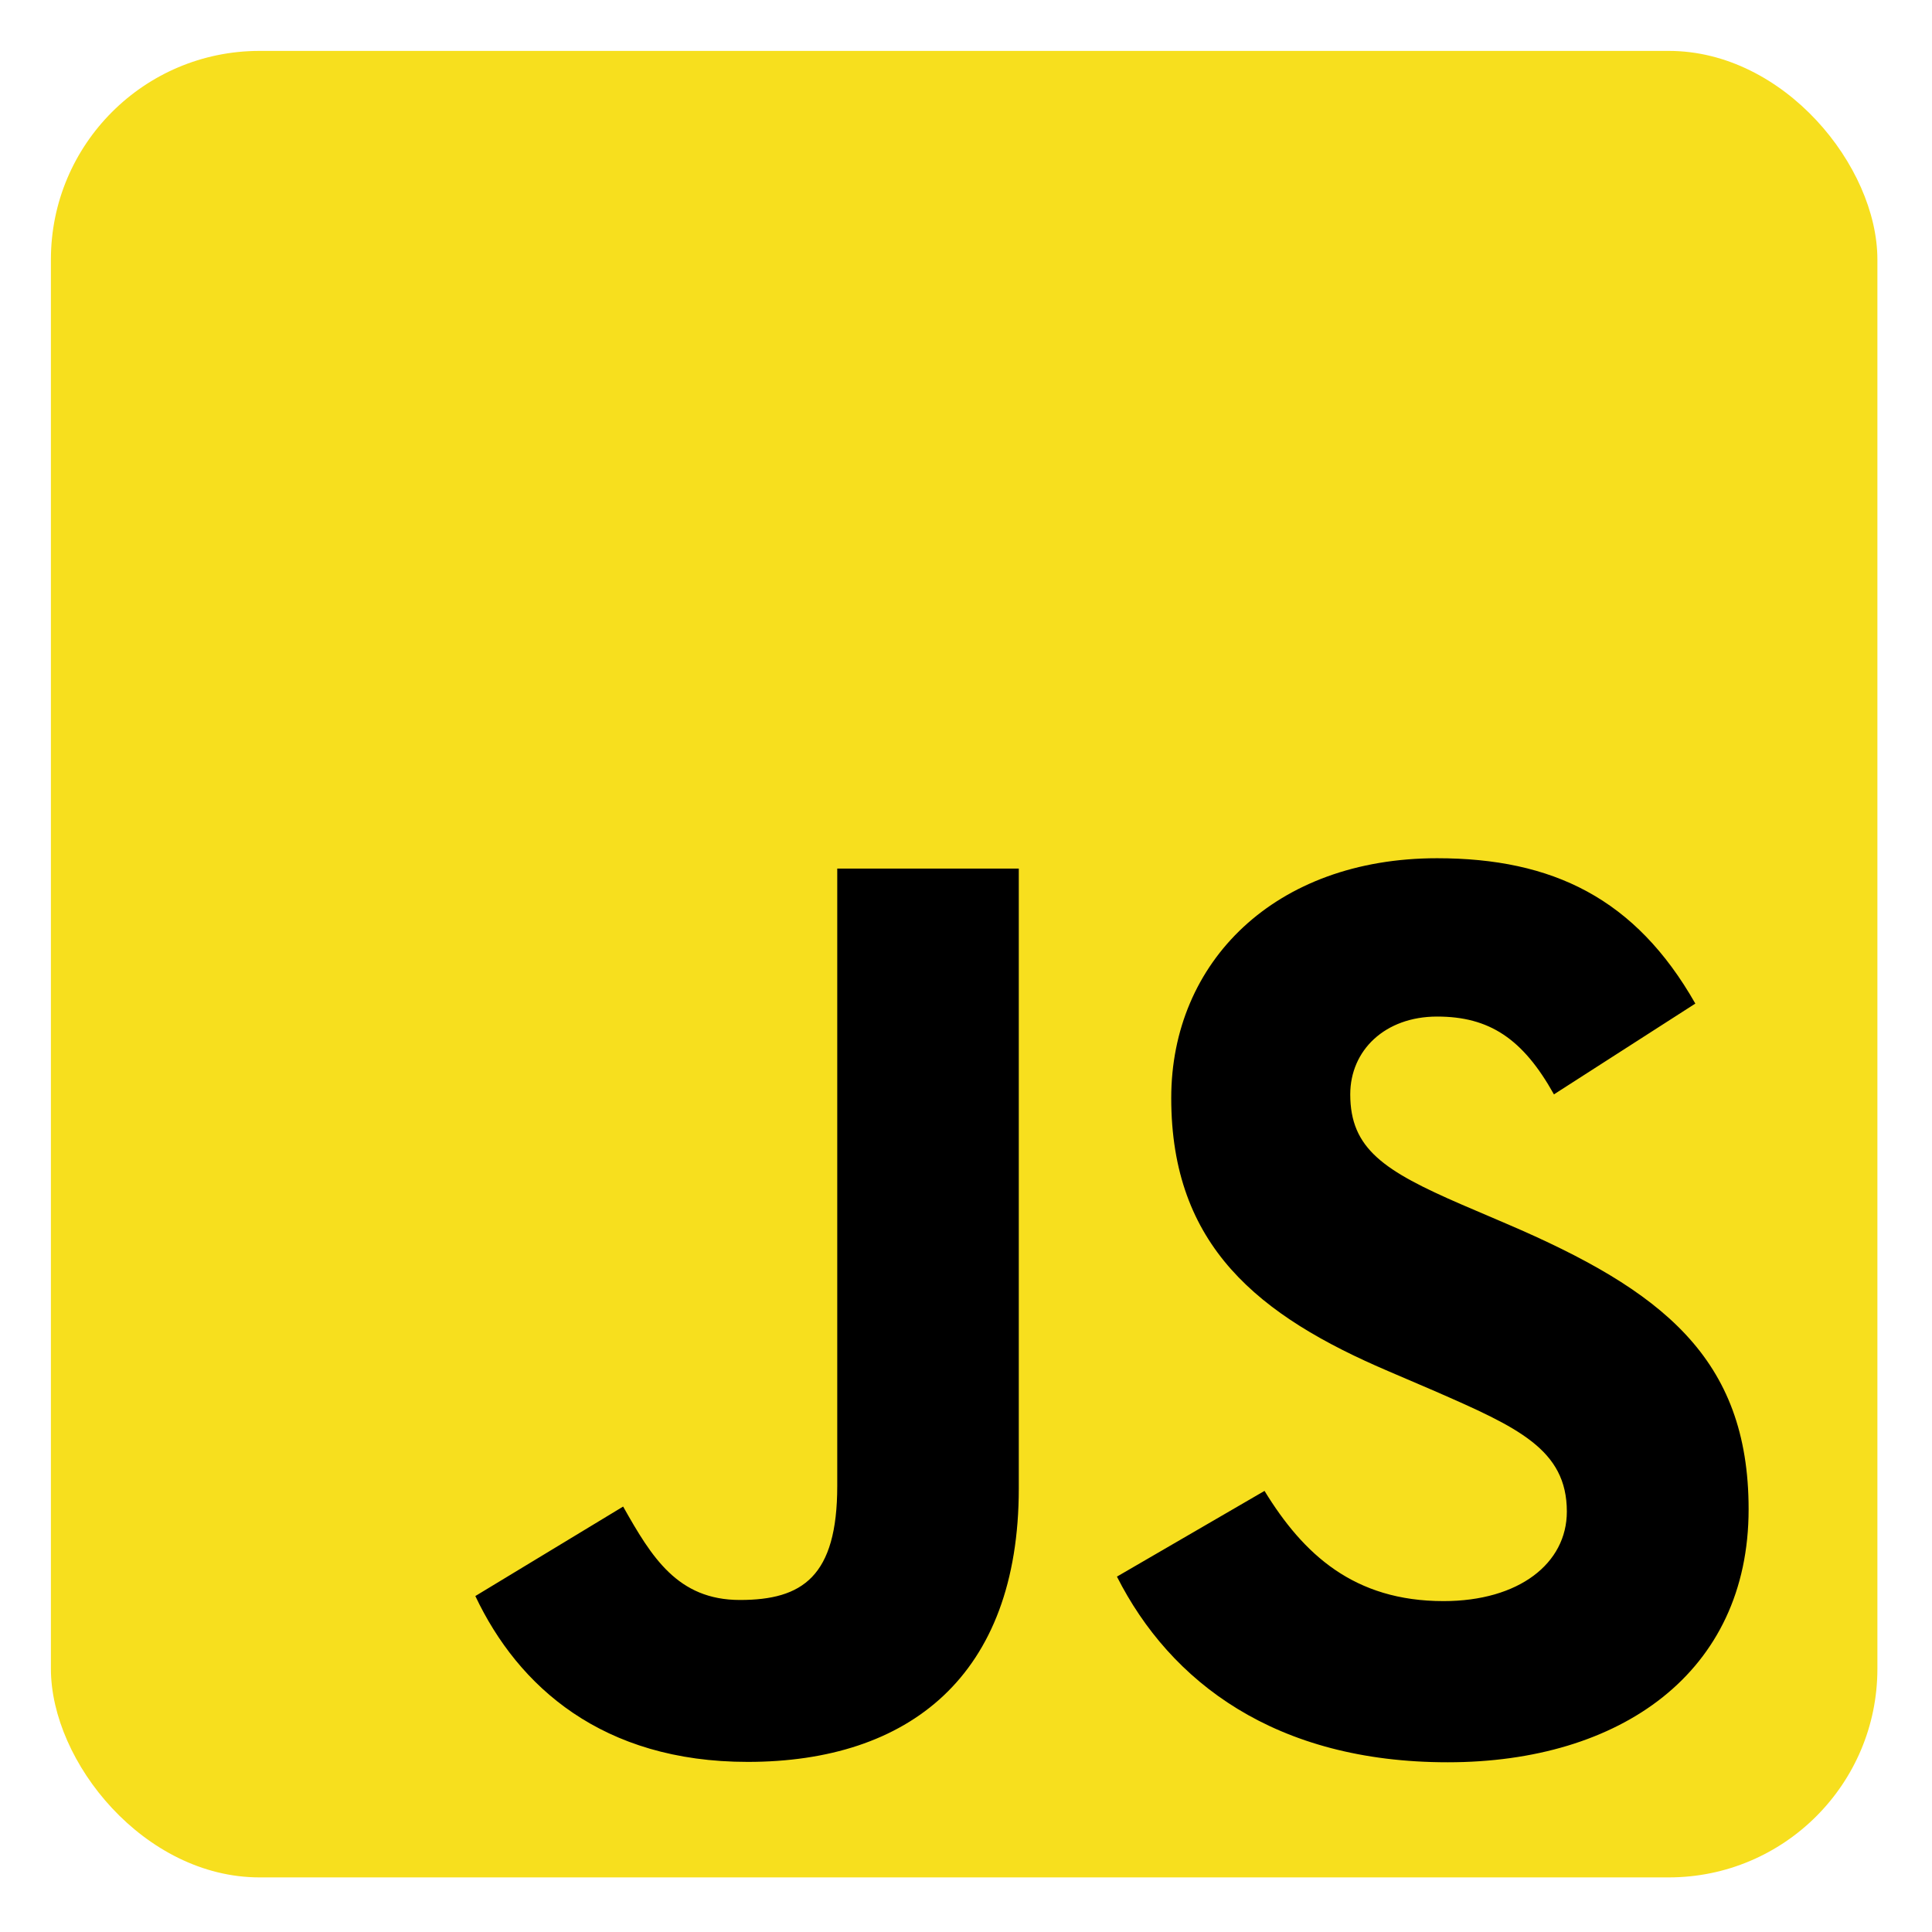 <?xml version="1.0" encoding="UTF-8"?>
<svg id="_レイヤー_1" data-name="レイヤー 1" xmlns="http://www.w3.org/2000/svg" viewBox="0 0 512 512">
  <defs>
    <style>
      .cls-1 {
        fill: #f7df1e;
      }
    </style>
  </defs>
  <rect class="cls-1" x="13.49" y="13.49" width="484.04" height="484.04" rx="55.29" ry="55.29"/>
  <path d="M335.1,395.09c10.31,16.84,23.73,29.22,47.46,29.22,19.94,0,32.67-9.96,32.67-23.73,0-16.5-13.08-22.34-35.03-31.94l-12.03-5.16c-34.72-14.79-57.78-33.32-57.78-72.49,0-36.08,27.49-63.55,70.46-63.55,30.59,0,52.58,10.65,68.43,38.52l-37.47,24.06c-8.25-14.79-17.15-20.62-30.96-20.62s-23.02,8.94-23.02,20.62c0,14.43,8.94,20.28,29.58,29.22l12.03,5.15c40.88,17.53,63.96,35.4,63.96,75.58,0,43.32-34.03,67.05-79.73,67.05s-73.55-21.29-87.67-49.2l39.1-22.71ZM165.14,399.26c7.56,13.41,14.43,24.75,30.96,24.75s25.78-6.18,25.78-30.23v-163.6h48.11v164.25c0,49.82-29.21,72.49-71.84,72.49-38.52,0-60.83-19.94-72.18-43.95l39.16-23.71Z"/>
</svg>